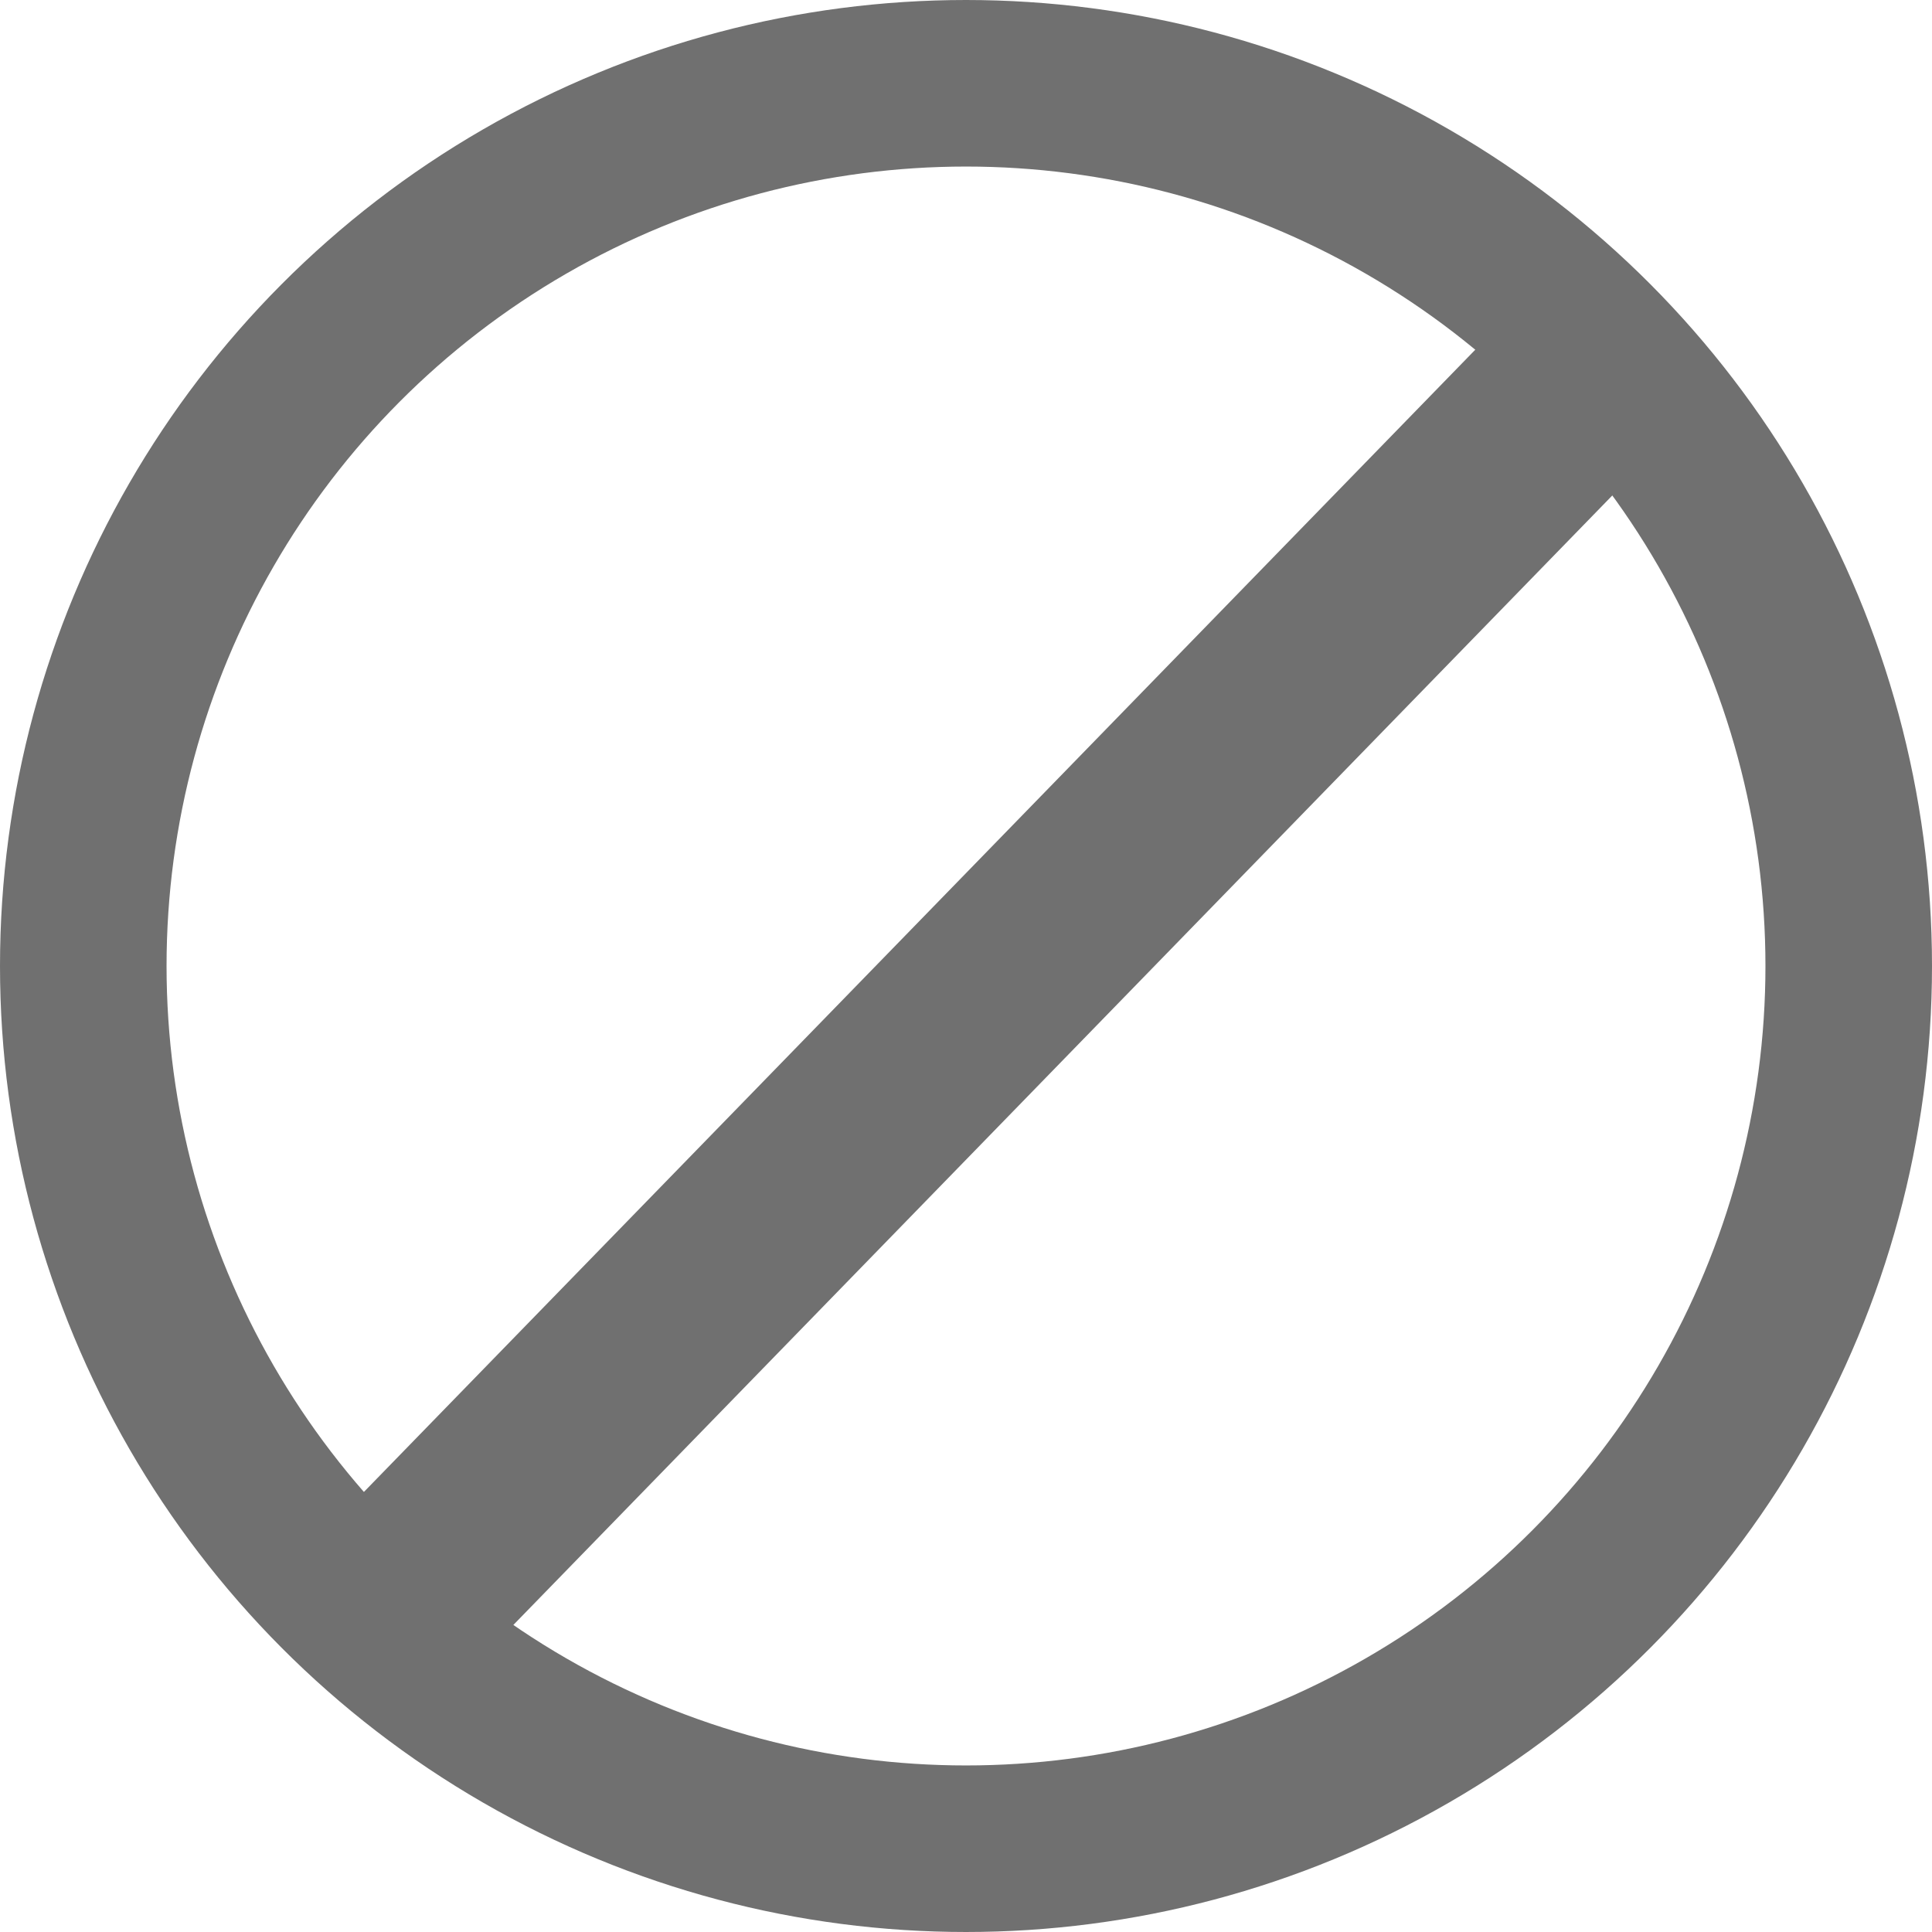 <svg xmlns="http://www.w3.org/2000/svg" width="58" height="58" viewBox="0 0 58 58">
  <g id="ico_none" transform="translate(13377 -478)">
    <g id="Ellipse_311" data-name="Ellipse 311" transform="translate(-13377 478)" fill="none" stroke="#707070" stroke-width="5">
      <circle cx="29" cy="29" r="29" stroke="none"/>
      <circle cx="29" cy="29" r="26.5" fill="none"/>
    </g>
    <line id="Line_418" data-name="Line 418" x1="36" y2="37" transform="translate(-13365.5 489.5)" fill="none" stroke="#707070" stroke-width="6"/>
  </g>
</svg>

